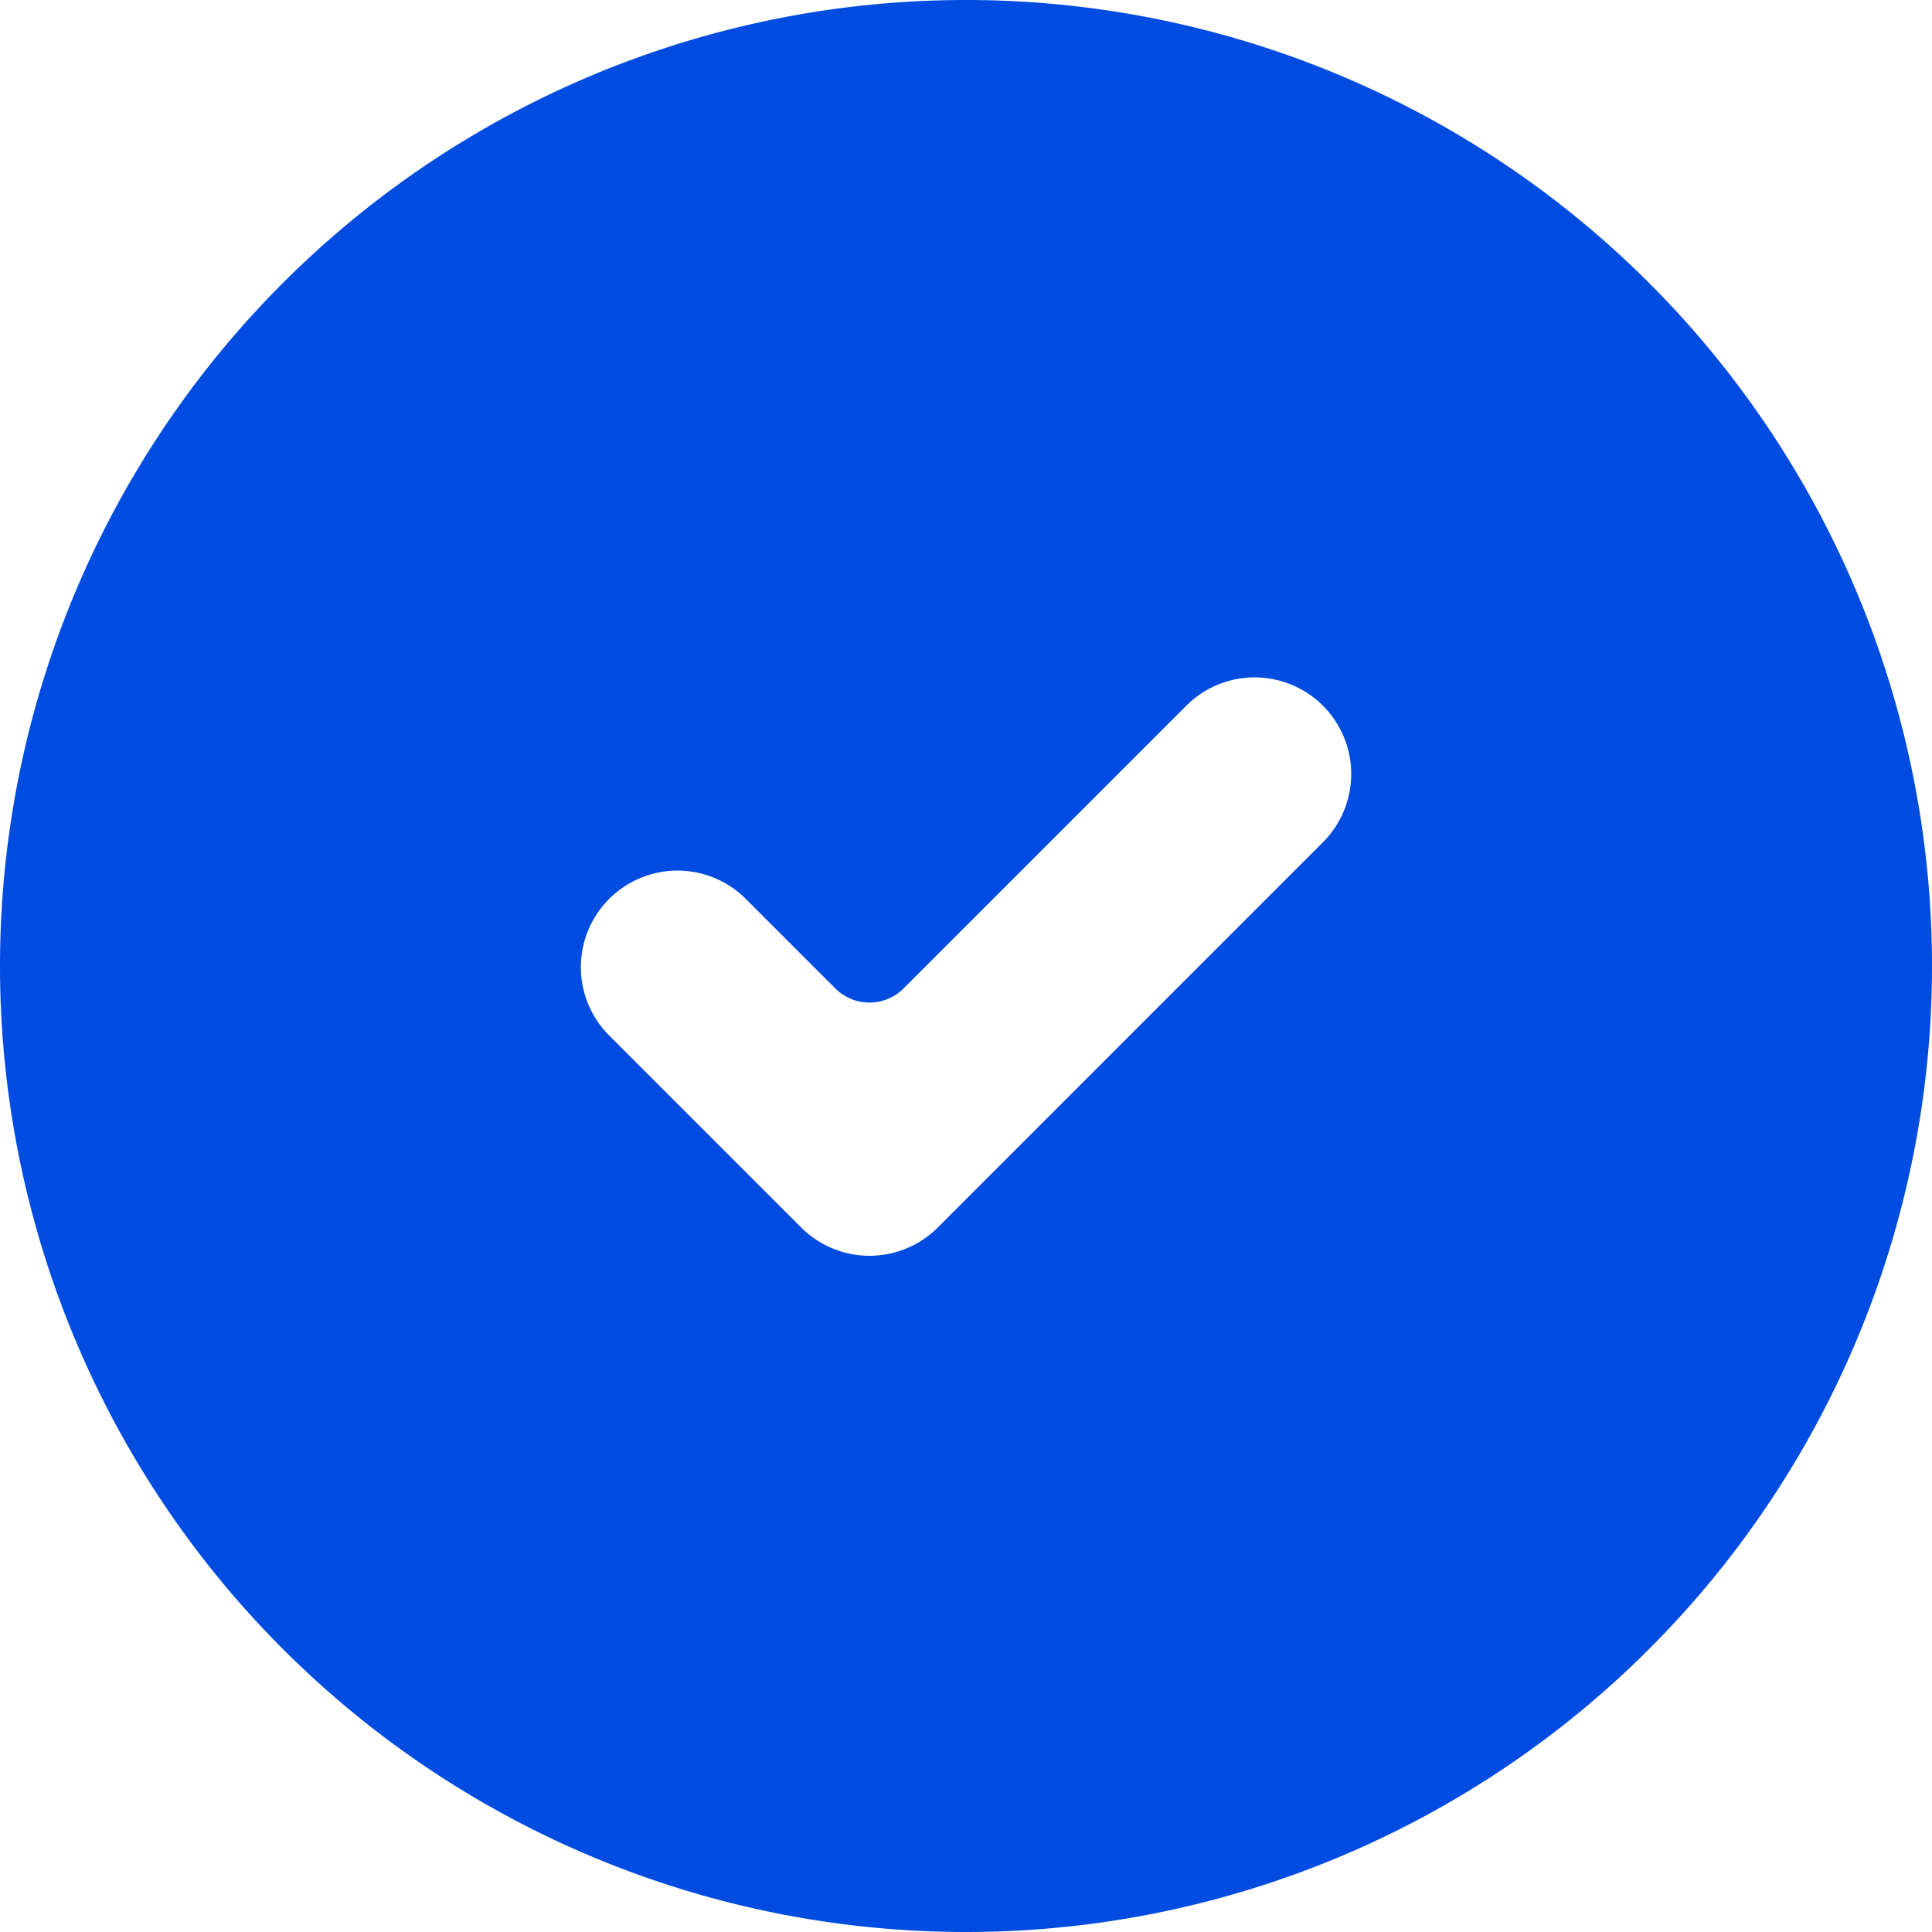 <svg xmlns="http://www.w3.org/2000/svg" width="20" height="20" viewBox="0 0 20 20"><path id="check" d="M2,12A10,10,0,1,1,12,22,10,10,0,0,1,2,12Zm13.707-1.293a1,1,0,0,0-1.414-1.414l-2.939,2.939a.5.5,0,0,1-.707,0l-.939-.939a1,1,0,0,0-1.414,1.414l2,2a1,1,0,0,0,1.414,0Z" transform="translate(-2 -2)" fill="#004be0" fill-rule="evenodd"></path></svg>